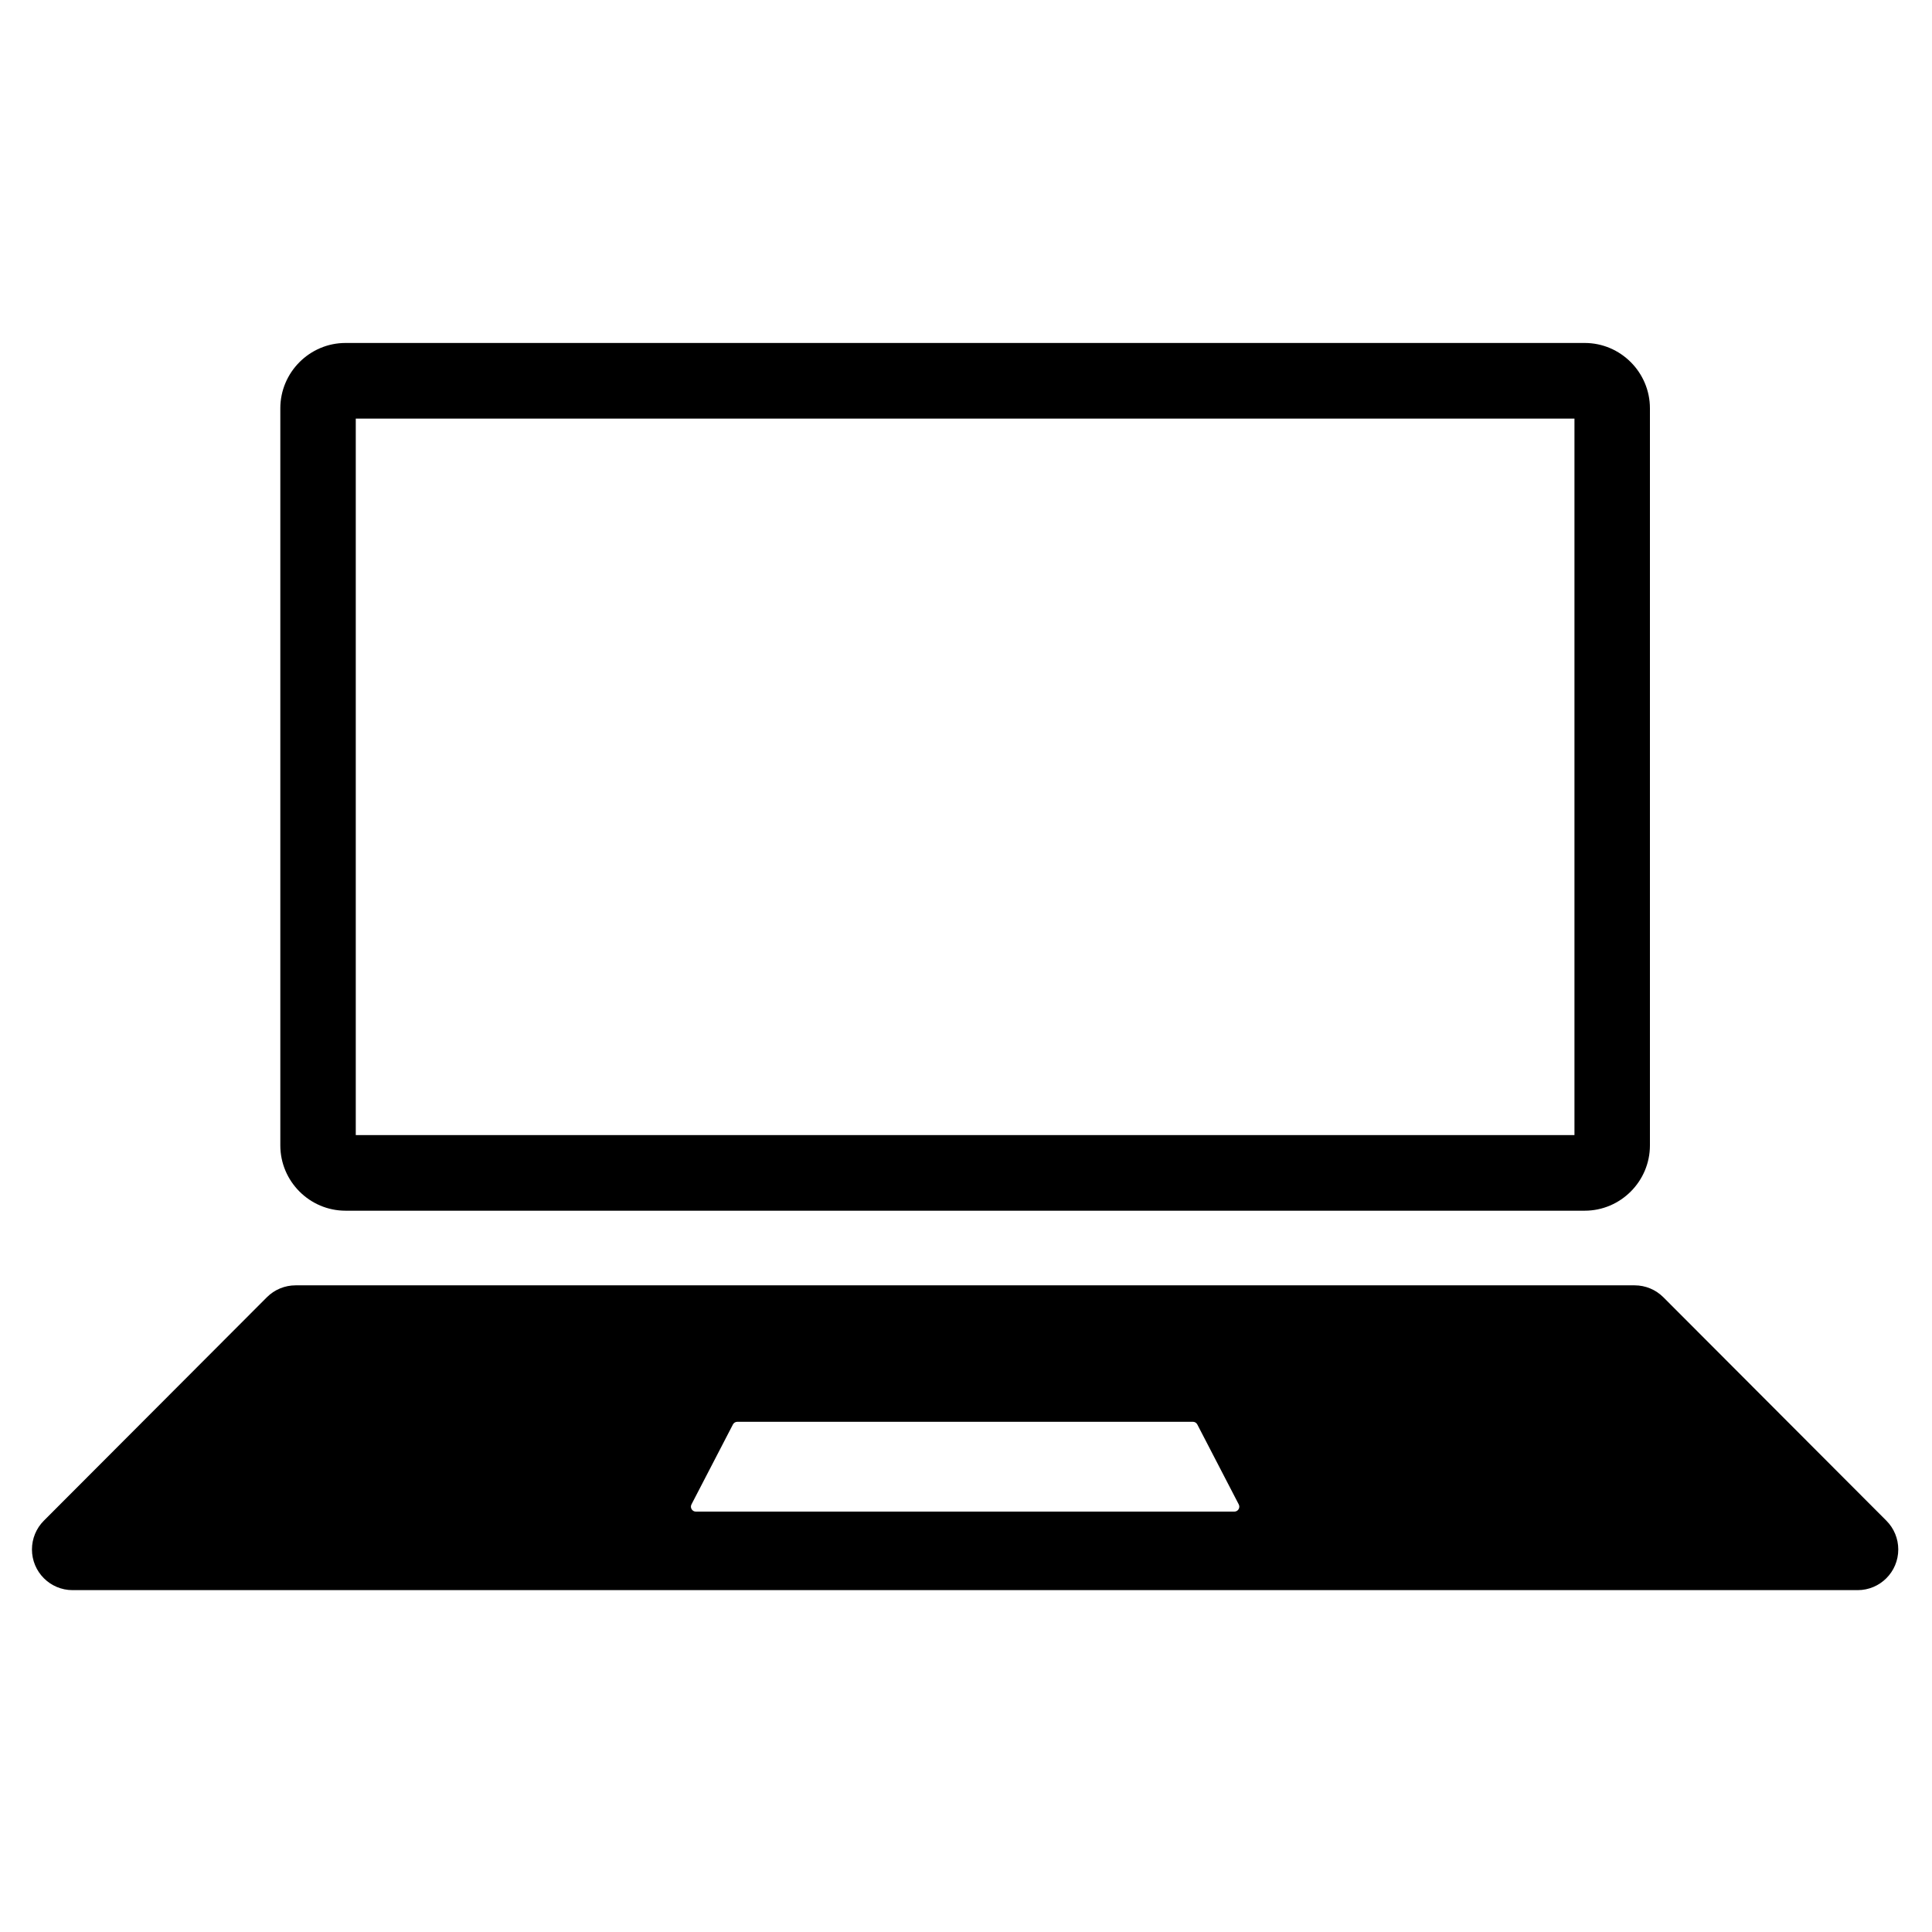 <?xml version="1.0" encoding="UTF-8"?> <svg xmlns="http://www.w3.org/2000/svg" xmlns:xlink="http://www.w3.org/1999/xlink" width="500" zoomAndPan="magnify" viewBox="0 0 375 375" height="500" preserveAspectRatio="xMidYMid meet" version="1.0"><defs><clipPath id="dd21f89891"><path d="M 6.203 249 L 368.453 249 L 368.453 308.645 L 6.203 308.645 Z M 6.203 249 " clip-rule="nonzero"></path></clipPath><clipPath id="faa591eb26"><path d="M 54 66.484 L 321 66.484 L 321 235 L 54 235 Z M 54 66.484 " clip-rule="nonzero"></path></clipPath></defs><g clip-path="url(#dd21f89891)"><path fill="#000000" d="M 239.59 293.402 L 135.066 293.402 C 134.348 293.402 133.887 292.641 134.215 292.004 L 142.262 276.484 C 142.426 276.168 142.754 275.969 143.113 275.969 L 231.547 275.969 C 231.902 275.969 232.23 276.168 232.395 276.484 L 240.441 292.004 C 240.773 292.641 240.309 293.402 239.59 293.402 Z M 366.145 295.164 L 322.859 251.797 C 321.379 250.316 319.379 249.484 317.285 249.484 L 57.371 249.484 C 55.281 249.484 53.277 250.316 51.797 251.797 L 8.512 295.164 C 7.031 296.645 6.203 298.652 6.203 300.75 C 6.203 305.109 9.734 308.645 14.086 308.645 L 360.57 308.645 C 364.926 308.645 368.453 305.109 368.453 300.75 C 368.453 298.652 367.625 296.645 366.145 295.164 " fill-opacity="1" fill-rule="nonzero"></path></g><g clip-path="url(#faa591eb26)"><path fill="#000000" d="M 307.594 66.57 L 67.062 66.57 C 60.102 66.57 54.41 72.277 54.41 79.25 L 54.41 222.32 C 54.41 229.293 60.102 234.996 67.062 234.996 L 307.594 234.996 C 314.555 234.996 320.25 229.293 320.25 222.32 L 320.25 79.25 C 320.25 72.277 314.555 66.57 307.594 66.57 Z M 305.602 81.246 L 305.602 220.324 L 69.055 220.324 L 69.055 81.246 L 305.602 81.246 " fill-opacity="1" fill-rule="nonzero"></path></g></svg> 